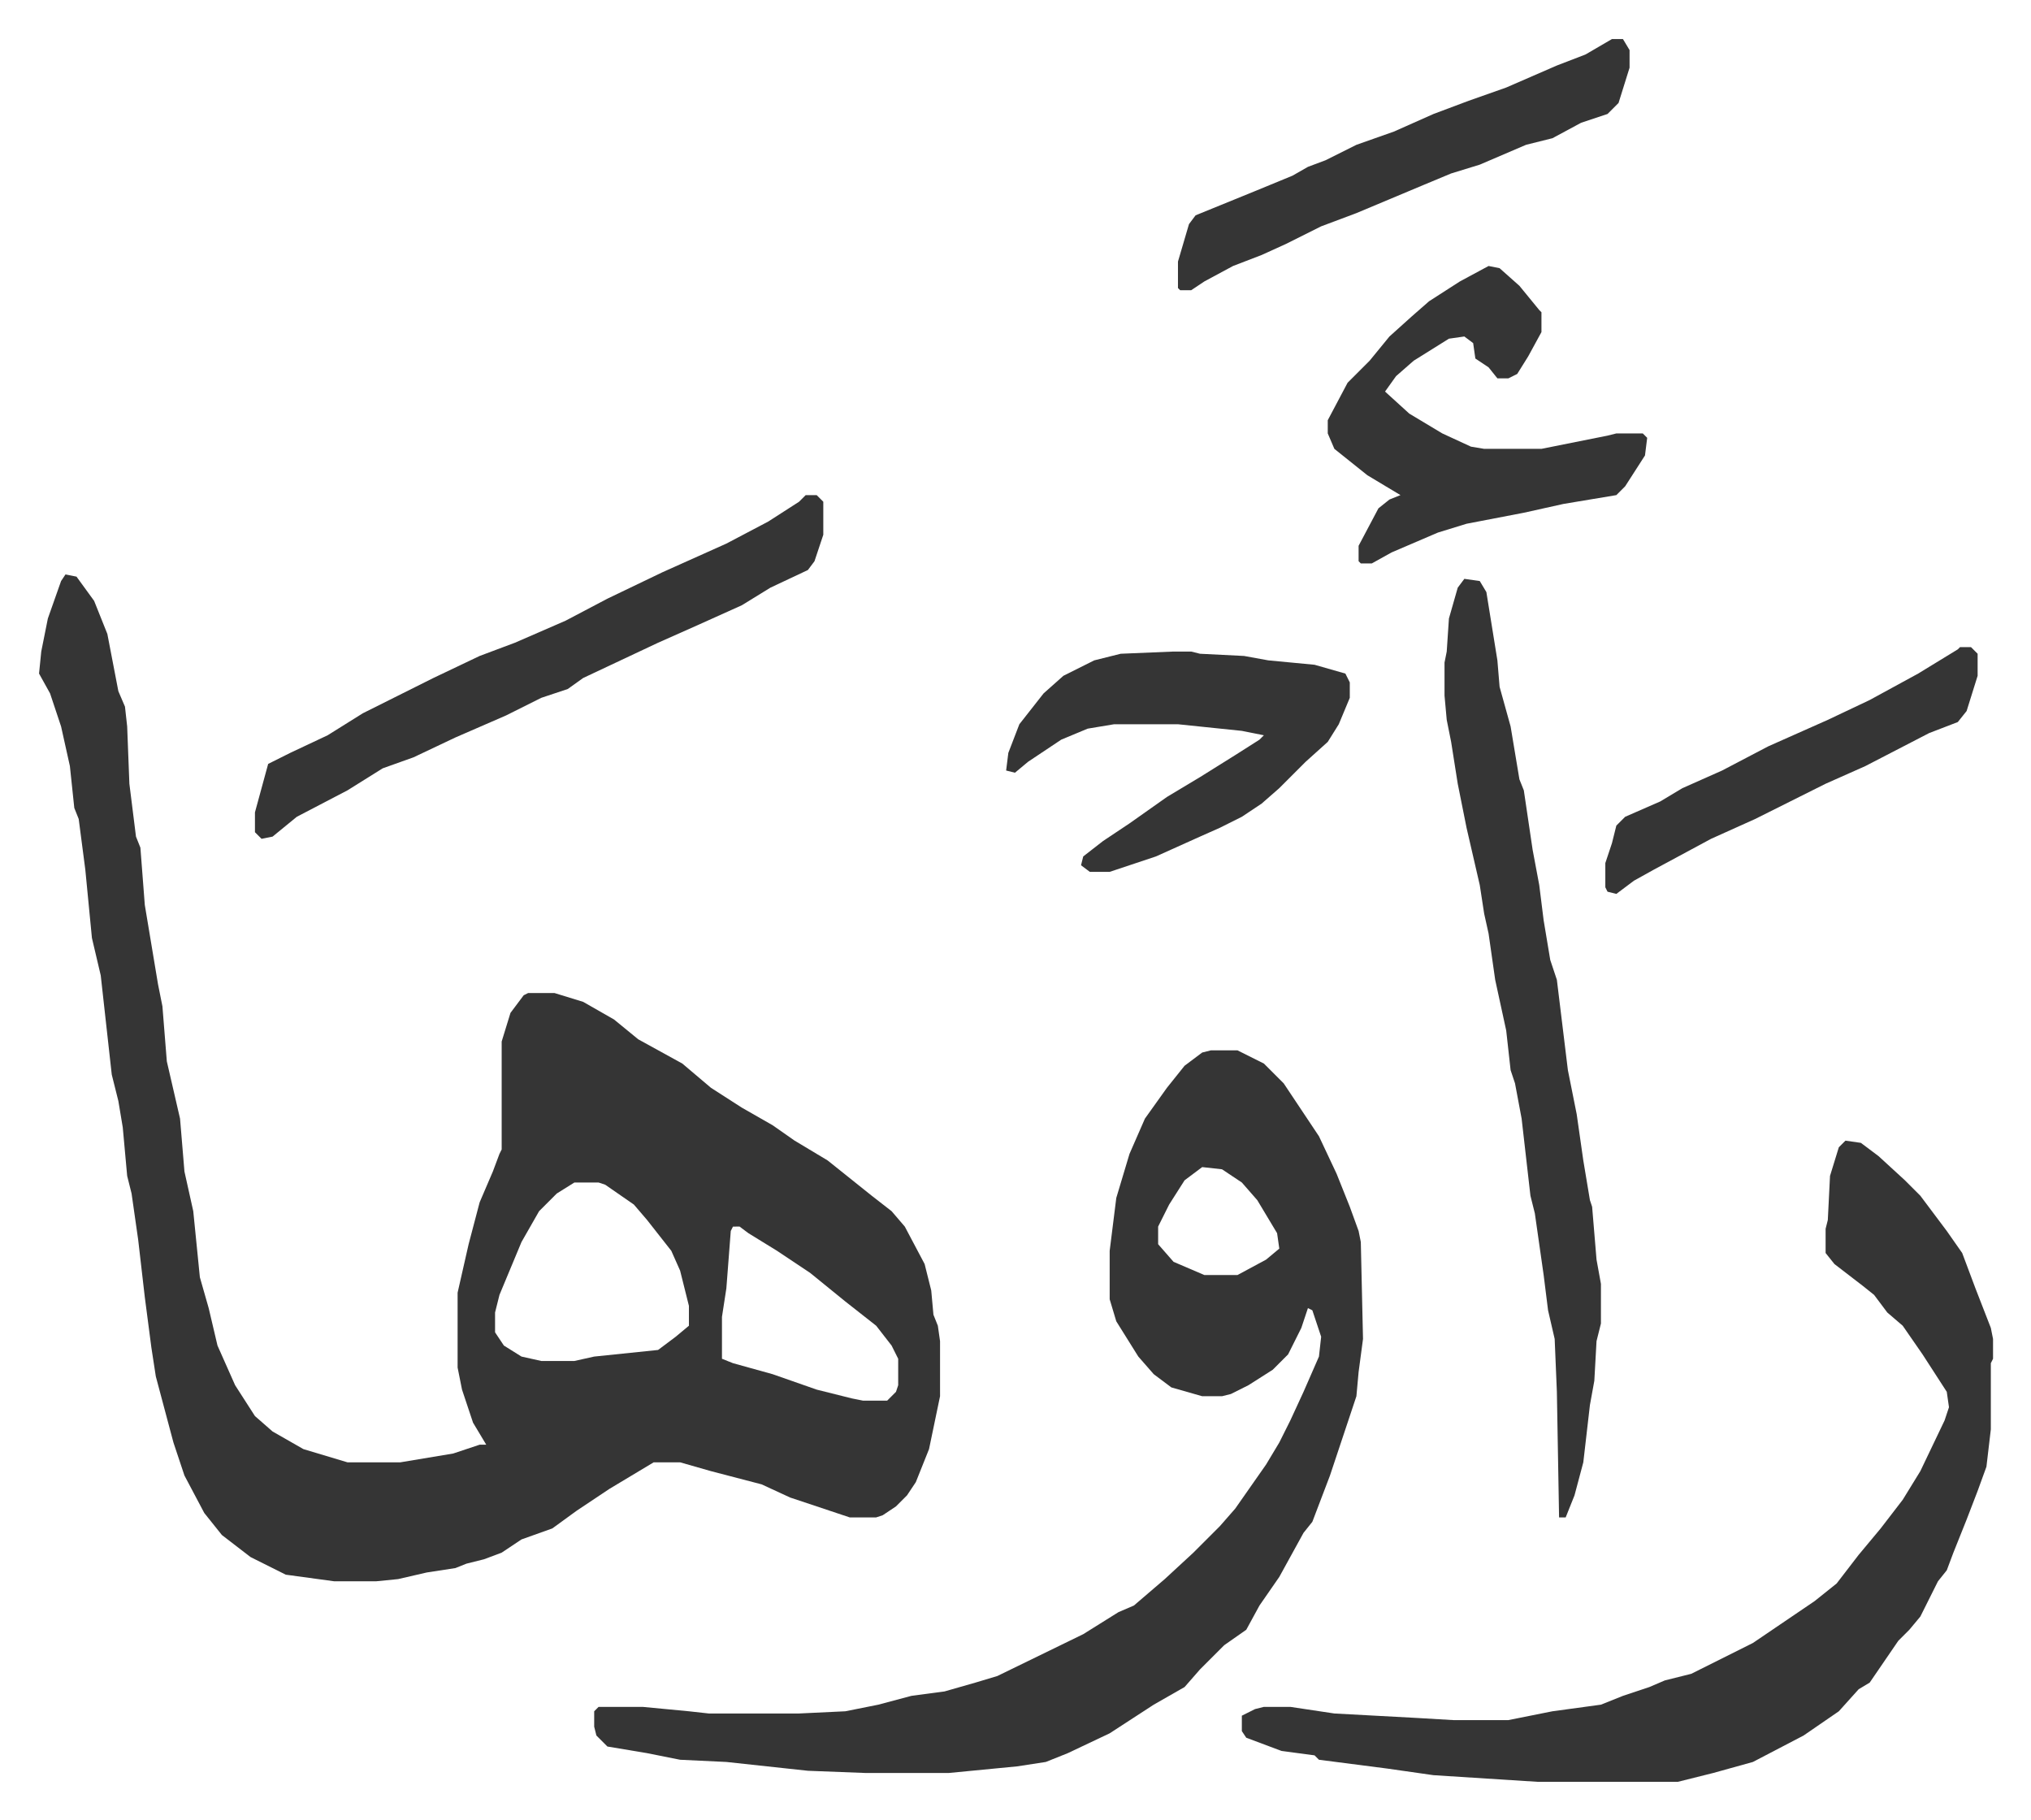 <svg xmlns="http://www.w3.org/2000/svg" role="img" viewBox="-17.73 255.27 921.96 825.96"><path fill="#353535" id="rule_normal" d="M12 516l5 1 8 11 6 15 5 26 3 7 1 9 1 26 3 24 2 5 2 26 6 36 2 10 2 25 6 26 2 24 4 18 3 30 4 14 4 17 8 18 9 14 8 7 14 8 20 6h24l24-4 12-4h3l-6-10-5-15-2-10v-34l5-22 5-19 6-14 3-8 1-2v-49l4-13 6-8 2-1h12l13 4 14 8 11 9 20 11 13 11 14 9 14 8 10 7 15 9 10 8 10 8 9 7 6 7 9 17 3 12 1 11 2 5 1 7v25l-5 24-6 15-4 6-5 5-6 4-3 1h-12l-27-9-13-6-23-6-14-4h-12l-20 12-15 10-11 8-14 5-9 6-8 3-8 2-5 2-13 2-13 3-10 1h-19l-22-3-16-8-13-10-8-10-9-17-5-15-4-15-4-15-2-13-3-23-3-26-3-21-2-8-2-22-2-12-3-12-5-45-4-17-3-31-3-23-2-5-2-19-4-18-5-15-5-9 1-10 3-15 6-17zm231 276l-8 5-8 8-8 14-10 24-2 8v9l4 6 8 5 9 2h15l9-2 29-3 8-6 6-5v-9l-4-16-4-9-11-14-6-7-13-9-3-1zm72 20l-1 2-2 26-2 13v19l5 2 18 5 20 7 16 4 5 1h11l4-4 1-3v-12l-3-6-7-9-14-11-16-13-15-10-13-8-4-3z"/><path fill="#353535" id="rule_normal" d="M532 732h12l12 6 9 9 16 24 8 17 6 15 4 11 1 5 1 44-2 15-1 11-12 36-8 21-4 5-11 20-9 13-6 11-10 7-11 11-7 8-14 8-20 13-19 9-10 4-13 2-31 3h-38l-26-1-37-4-21-1-15-3-18-3-5-5-1-4v-7l2-2h20l21 2 9 1h41l21-1 15-3 15-4 15-2 14-4 10-3 39-19 16-10 7-3 14-12 13-12 12-12 7-8 14-20 6-10 5-10 6-13 7-16 1-9-4-12-2-1-3 9-6 12-7 7-11 7-8 4-4 1h-9l-14-4-8-6-7-8-10-16-3-10v-22l3-24 6-20 7-16 10-14 8-10 8-6zm-4 53l-8 6-7 11-5 10v8l7 8 14 6h15l13-7 6-5-1-7-9-15-7-8-9-6zm292-12l7 1 8 6 12 11 7 7 12 16 7 10 6 16 7 18 1 5v9l-1 2v30l-2 17-4 11-5 13-6 15-3 8-4 5-8 16-5 6-5 5-13 19-5 3-9 10-16 11-23 12-18 5-16 4h-64l-47-3-21-3-31-4-2-2-15-2-16-6-2-3v-7l6-3 4-1h12l20 3 37 2 17 1h25l20-4 22-3 10-4 12-4 7-3 12-3 28-14 28-19 10-8 10-13 10-12 10-13 8-13 11-23 2-6-1-7-11-17-9-13-7-6-6-8-5-4-13-10-4-5v-11l1-4 1-20 4-13z"/><path fill="#353535" id="rule_normal" d="M647 518l7 1 3 5 5 31 1 12 5 18 4 24 2 5 4 27 3 16 2 16 3 18 3 9 5 41 4 20 3 21 3 18 1 3 2 24 2 11v18l-2 8-1 18-2 11-3 26-4 15-4 10h-3l-1-57-1-24-3-13-2-16-4-28-2-8-4-35-3-16-2-6-2-18-5-23-3-21-2-9-2-13-6-26-4-20-3-19-2-10-1-11v-15l1-5 1-15 4-14zm-299-38h5l3 3v15l-4 12-3 4-17 8-13 8-20 9-18 8-34 16-7 5-12 4-16 8-23 10-19 9-14 5-16 10-23 12-11 9-5 1-3-3v-9l6-22 10-5 17-8 16-10 16-8 16-8 21-10 16-6 23-10 19-10 25-12 29-13 19-10 14-9zm310-104l5 1 9 8 9 11 1 1v9l-6 11-5 8-4 2h-5l-4-5-6-4-1-7-4-3-7 1-16 10-8 7-5 7 11 10 15 9 13 6 6 1h26l30-6 4-1h12l2 2-1 8-9 14-4 4-24 4-18 4-26 5-13 4-21 9-9 5h-5l-1-1v-7l9-17 5-4 5-2-15-9-15-12-3-7v-6l9-17 10-10 9-11 10-9 8-7 14-9zM515 551h8l4 1 20 1 11 2 21 2 14 4 2 4v7l-5 12-5 8-10 9-12 12-8 7-9 6-10 5-9 4-20 9-21 7h-9l-4-3 1-4 9-7 12-8 17-12 15-9 16-10 11-7 2-2-10-2-29-3h-29l-12 2-12 5-15 10-6 5-4-1 1-8 5-13 11-14 9-8 14-7 12-3zm199-278h5l3 5v8l-5 16-5 5-12 4-13 7-12 3-21 9-13 4-12 5-31 13-16 6-16 8-11 5-13 5-13 7-6 4h-5l-1-1v-12l5-17 3-4 27-11 17-7 7-4 8-3 14-7 17-6 18-8 16-6 17-6 23-10 13-5zm158 276h5l3 3v10l-5 16-4 5-13 5-29 15-18 8-32 16-20 9-26 14-9 5-8 6-4-1-1-2v-11l3-9 2-8 4-4 16-7 10-6 18-8 21-11 27-12 19-9 22-12 18-11z"/></svg>
